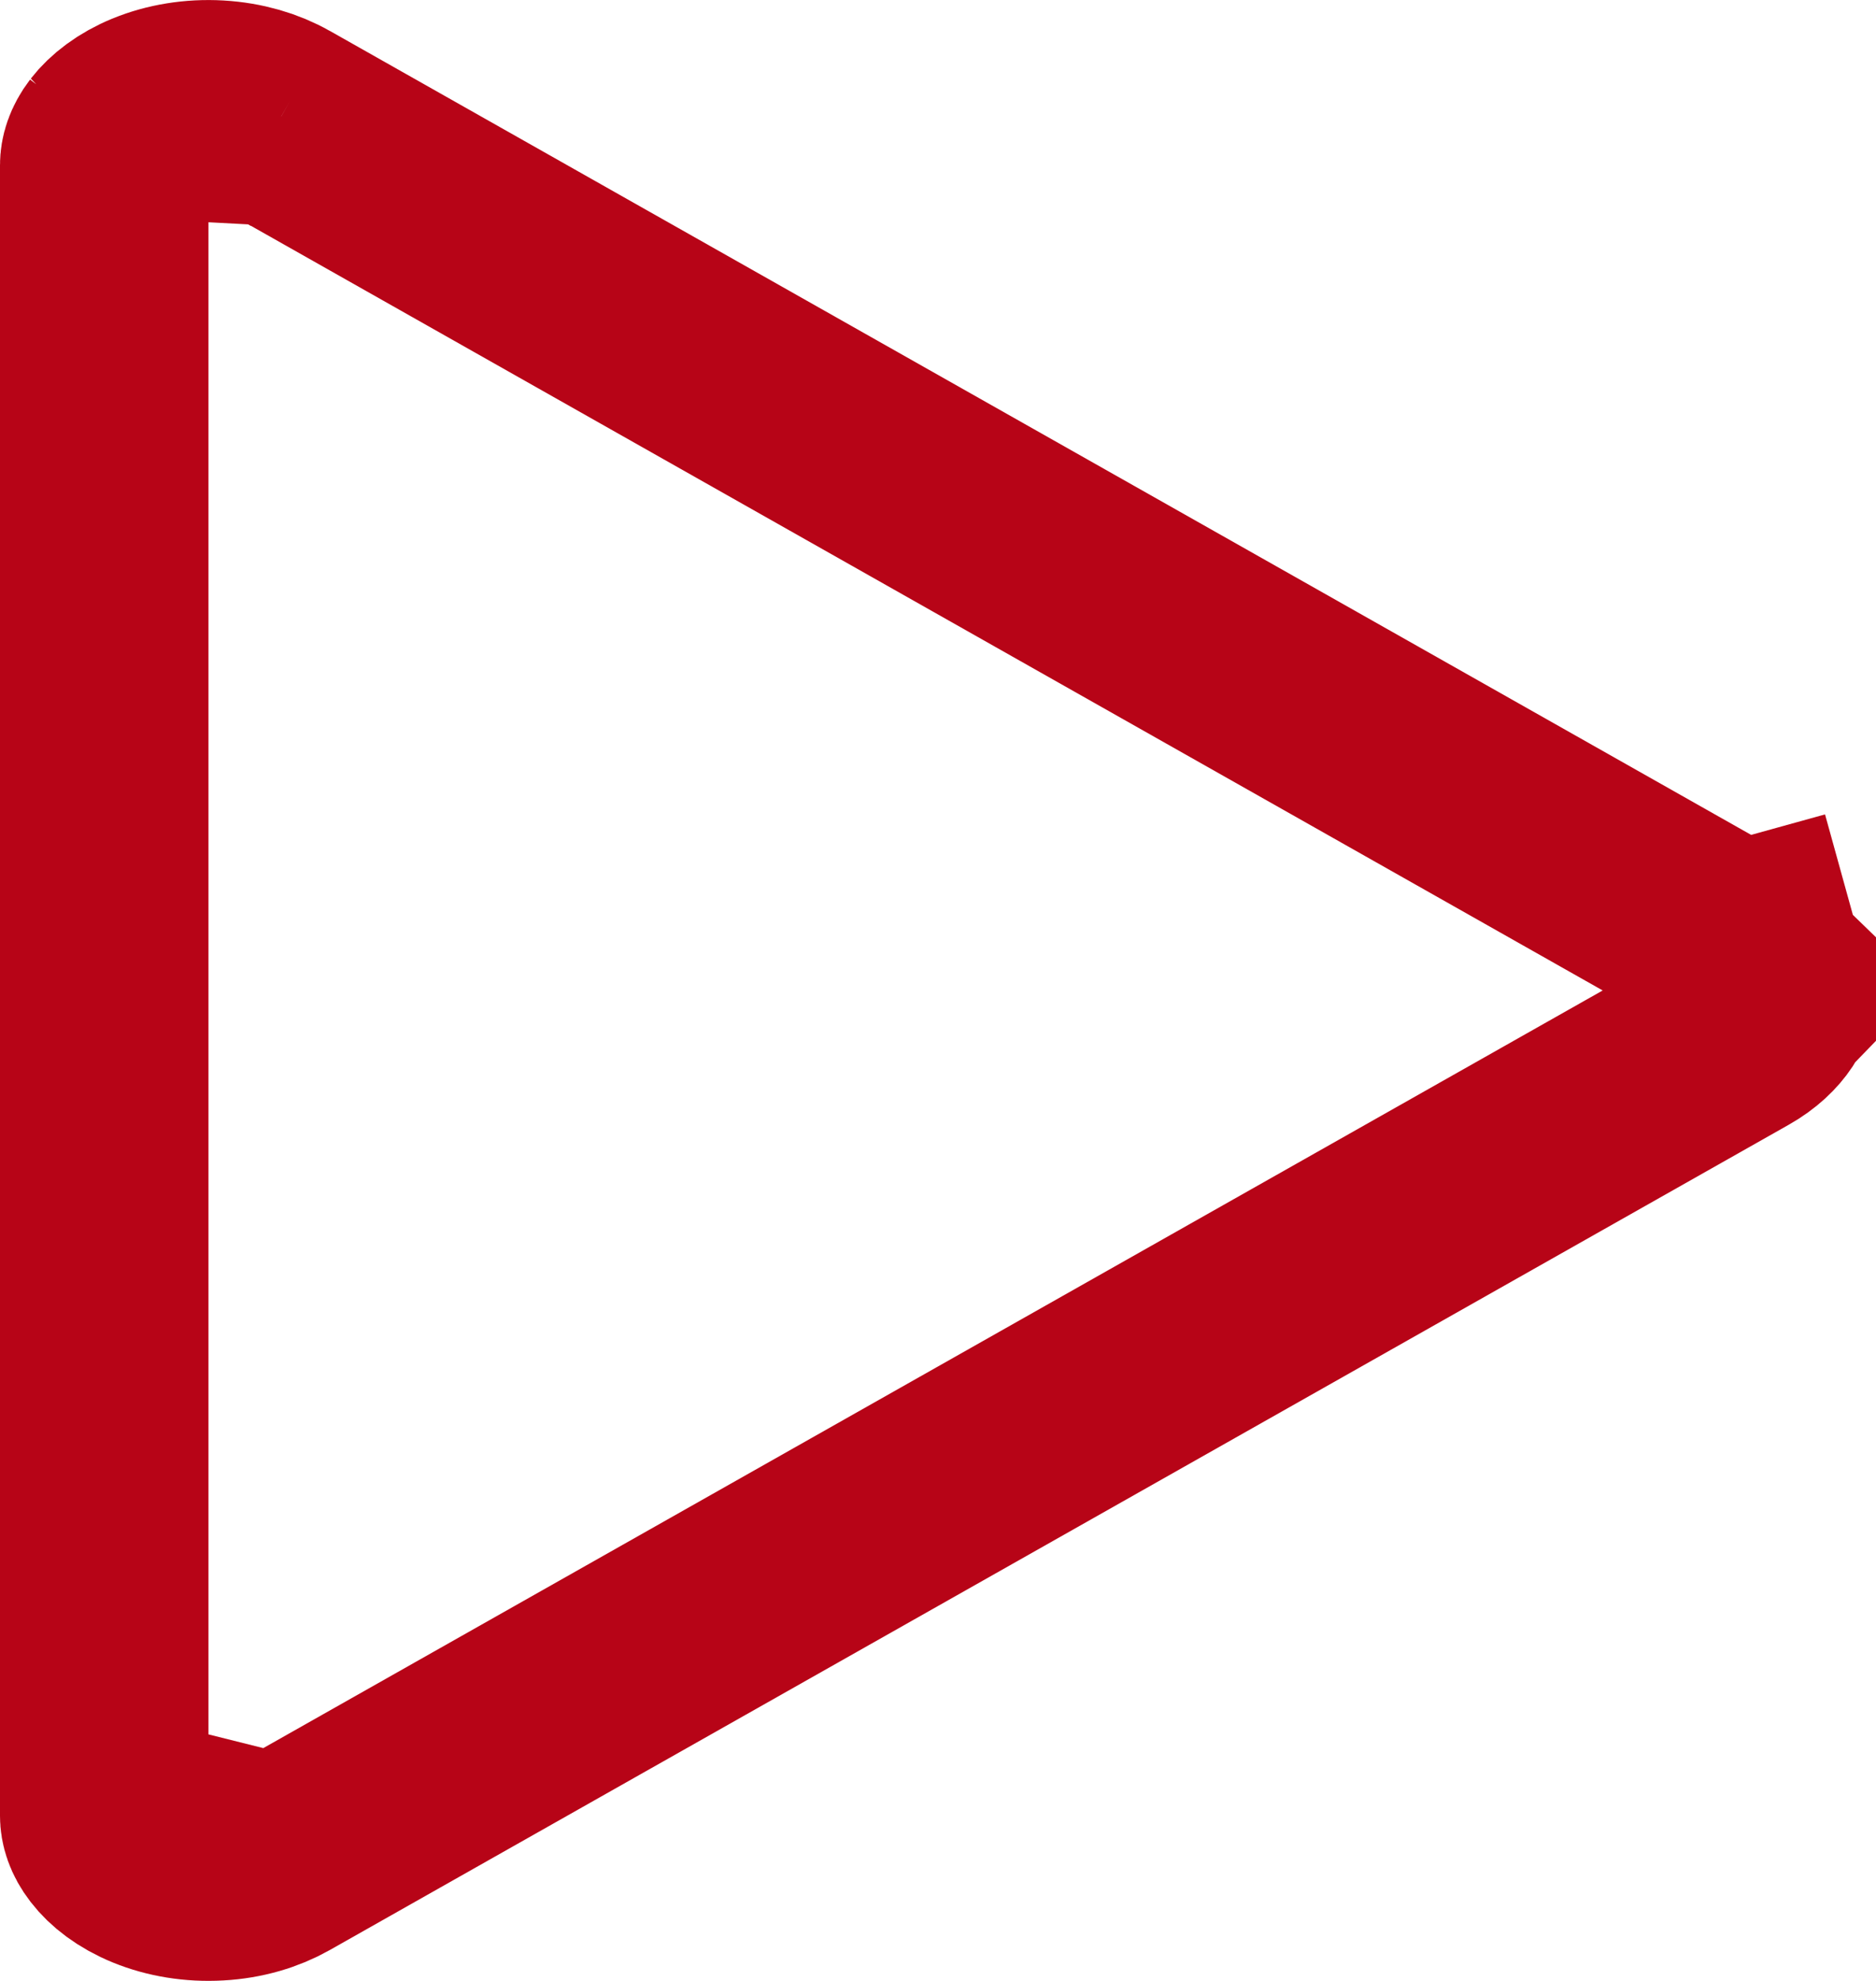 <?xml version="1.0" encoding="UTF-8"?> <svg xmlns="http://www.w3.org/2000/svg" width="18" height="19" viewBox="0 0 18 19" fill="none"> <path d="M2.671 1.166L2.67 1.166C2.514 1.077 2.312 1.016 2.087 1.003C1.863 0.99 1.645 1.027 1.462 1.102L2.671 1.166ZM2.671 1.166L16.67 9.082L16.67 9.082M2.671 1.166L16.67 9.082M16.67 9.082C16.805 9.159 16.891 9.246 16.94 9.321L17.778 8.775M16.67 9.082L17.778 8.775M17.778 8.775L16.94 9.321C16.987 9.393 17 9.454 17 9.5C17 9.547 16.987 9.607 16.94 9.68C16.891 9.754 16.805 9.842 16.67 9.918L16.67 9.918M17.778 8.775L16.67 9.918M16.67 9.918L2.671 17.834L2.671 17.834M16.67 9.918L2.671 17.834M2.671 17.834C2.514 17.923 2.312 17.985 2.088 17.997C1.863 18.01 1.646 17.973 1.462 17.898C1.278 17.823 1.155 17.722 1.085 17.631C1.017 17.543 1 17.469 1 17.417V17.416M2.671 17.834L1 17.416M1 17.416L1 1.585L1 1.583M1 17.416L1 1.583M1 1.583C1 1.531 1.017 1.457 1.084 1.369M1 1.583L1.084 1.369M1.084 1.369C1.155 1.278 1.278 1.177 1.461 1.102L1.084 1.369Z" fill="#B70417" stroke="#B70417" stroke-width="2"></path> </svg> 